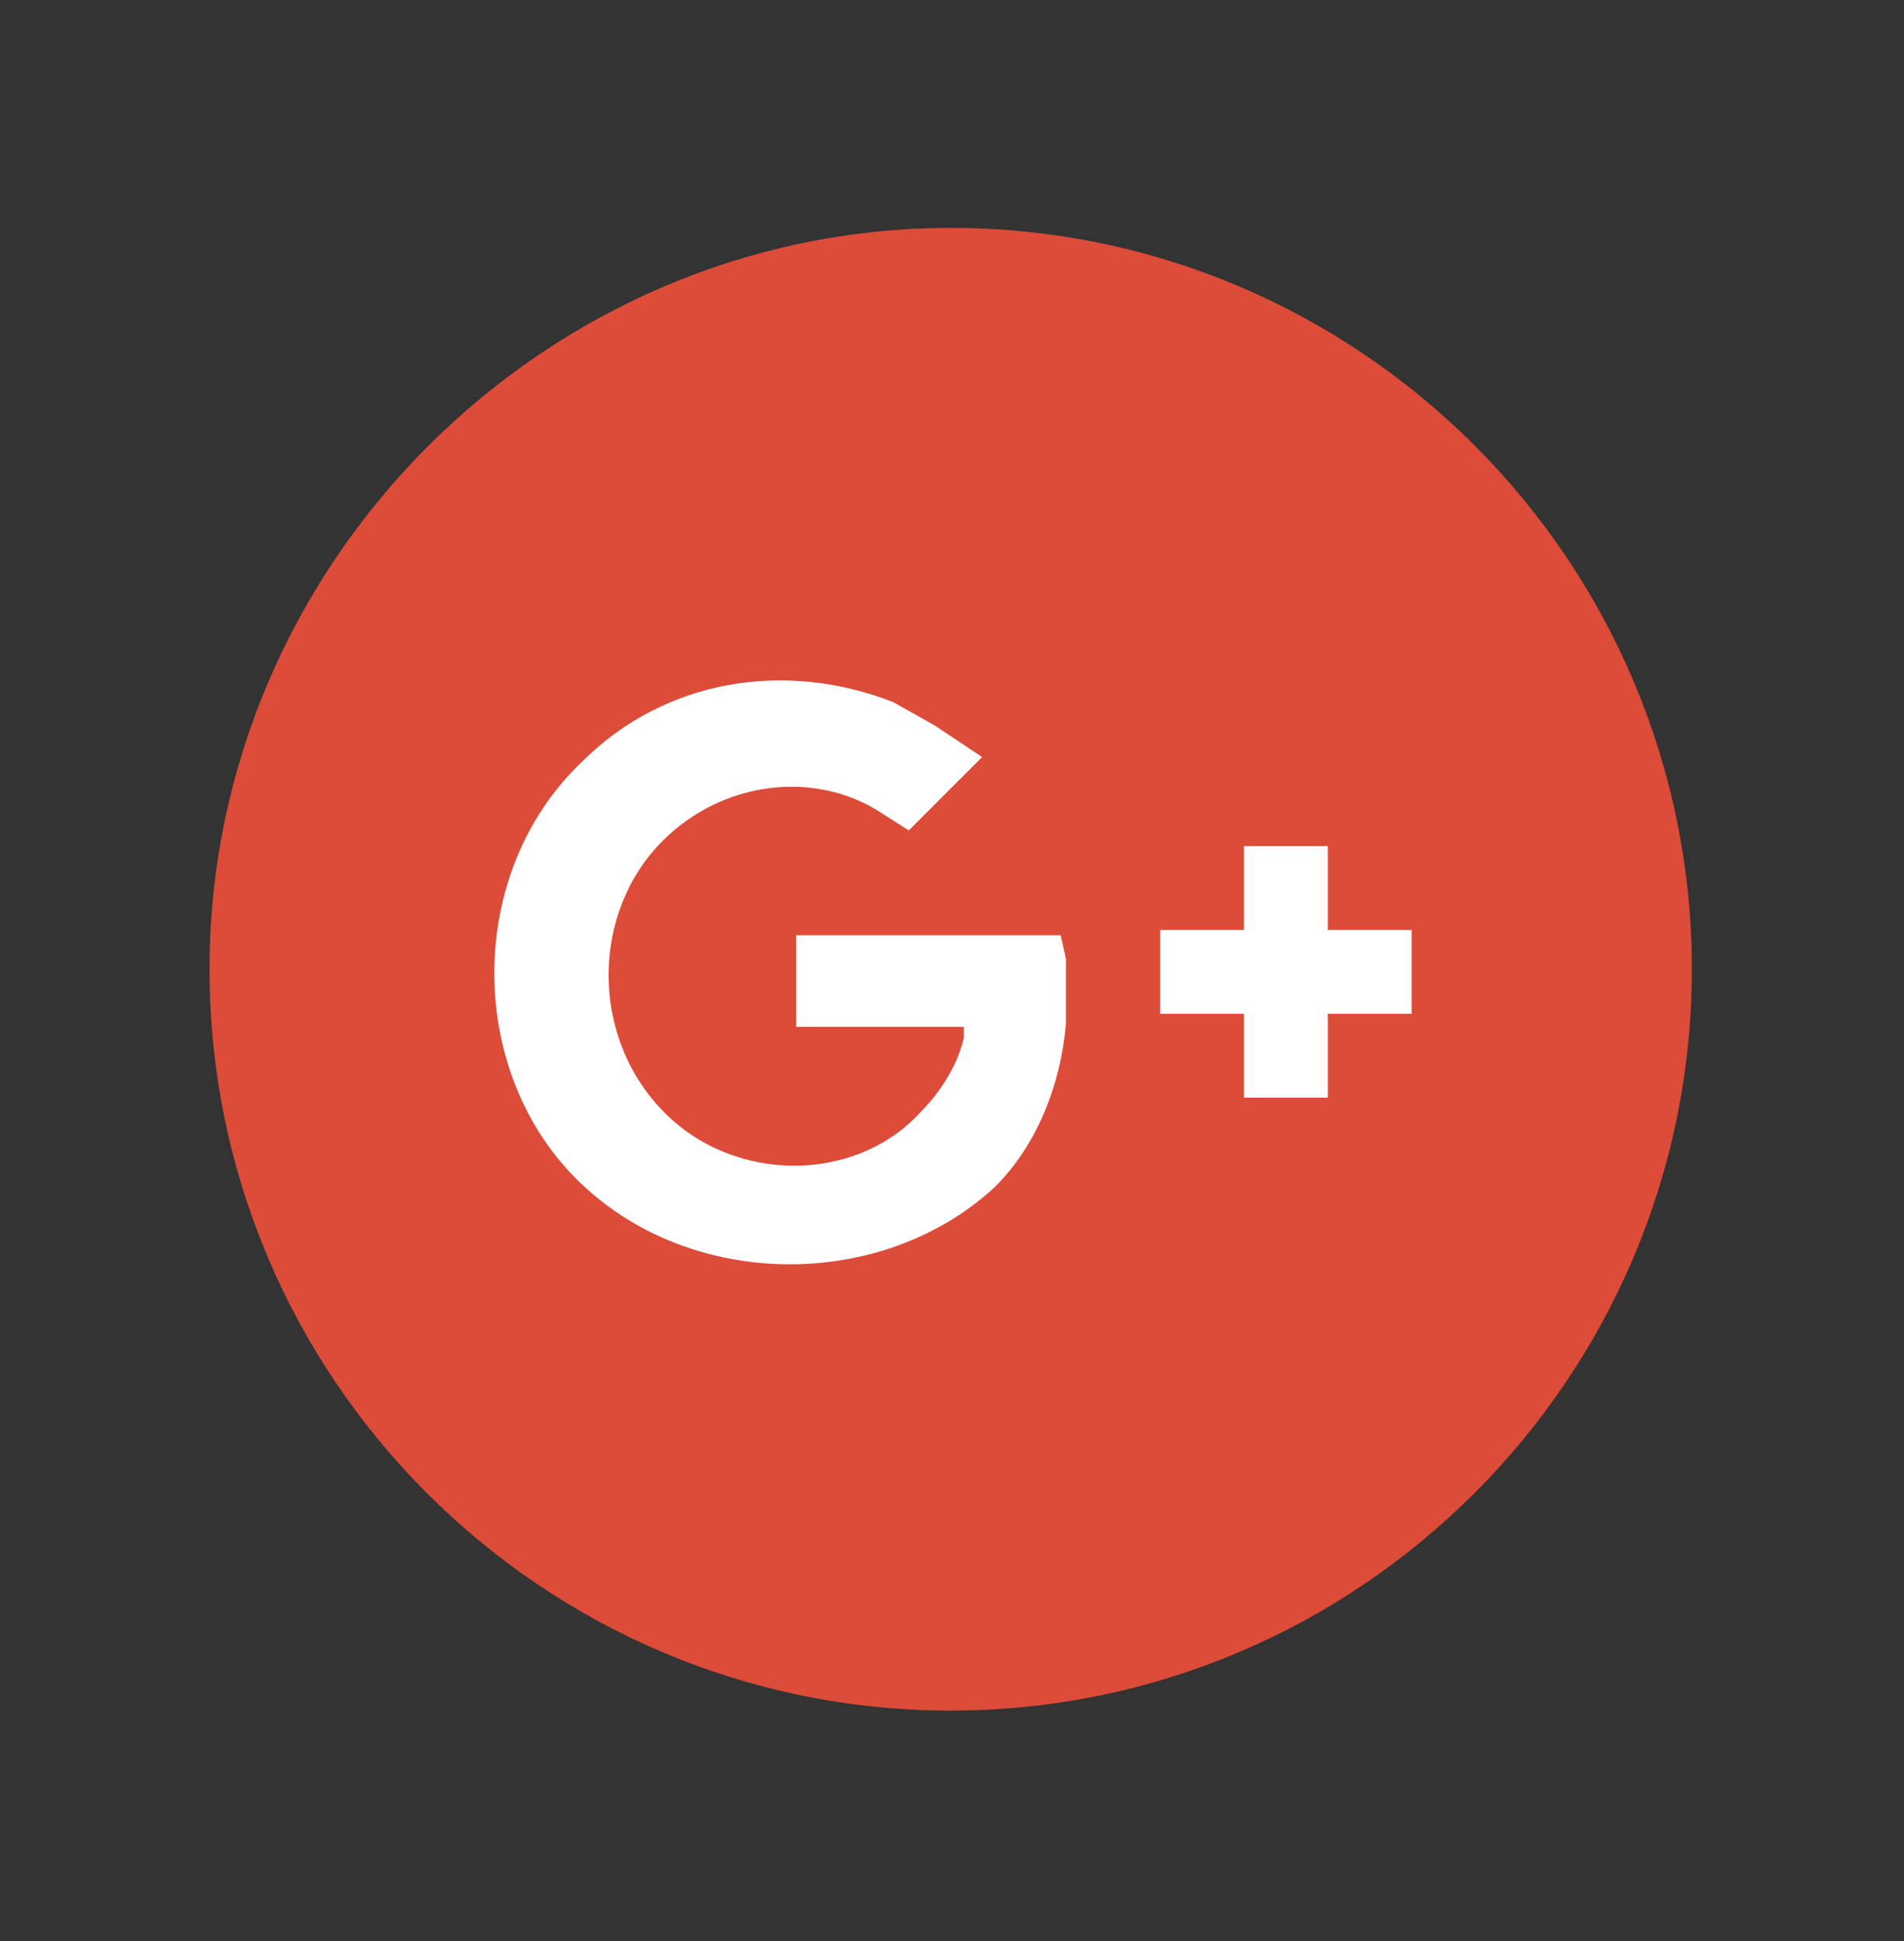 <?xml version="1.0" encoding="utf-8"?>
<!-- Generator: Adobe Illustrator 19.1.0, SVG Export Plug-In . SVG Version: 6.00 Build 0)  -->
<svg version="1.1" id="Layer_1" xmlns="http://www.w3.org/2000/svg" xmlns:xlink="http://www.w3.org/1999/xlink" x="0px" y="0px"
	 viewBox="-363 263.9 72.7 74.1" style="enable-background:new -363 263.9 72.7 74.1;" xml:space="preserve">
<rect x="-363" y="263.9" width="72.7" height="74.1" fill="#333333" stroke="none"/>
<style type="text/css">
	.st0{fill:#DD4B39;}
	.st1{fill:#FFFFFF;}
</style>
<g>
	<path class="st0" d="M-326.7,272.6c15.6,0,28.3,12.7,28.3,28.3c0,15.6-12.7,28.3-28.3,28.3c-15.6,0-28.3-12.7-28.3-28.3
		C-355,285.4-342.2,272.6-326.7,272.6L-326.7,272.6z M-326.7,272.6"/>
	<path class="st1" d="M-312.3,296.2v3.2h3.2v3.2h-3.2v3.2h-3.2v-3.2h-3.2v-3.2h3.2v-3.2H-312.3z M-312.3,296.2"/>
	<path class="st1" d="M-341,308.9c-4.2-4.2-4.2-11.7,0.2-15.9c3.2-3.2,7.8-3.9,11.9-2.3l1.6,0.9l1.8,1.2l-2.8,2.8l-1.1-0.7
		c-2.5-1.6-6-1.2-8.3,1.1c-2.7,2.7-2.8,7.4,0,10.3c2.7,2.8,7.4,2.8,9.9,0c0.7-0.7,1.4-1.8,1.6-2.8v-0.4h-6.4v-3.5h10.1l0.2,0.9v2.5
		c-0.2,2.3-1.1,4.6-2.7,6.2C-329.3,313.2-336.7,313.2-341,308.9L-341,308.9z M-341,308.9"/>
</g>
</svg>
